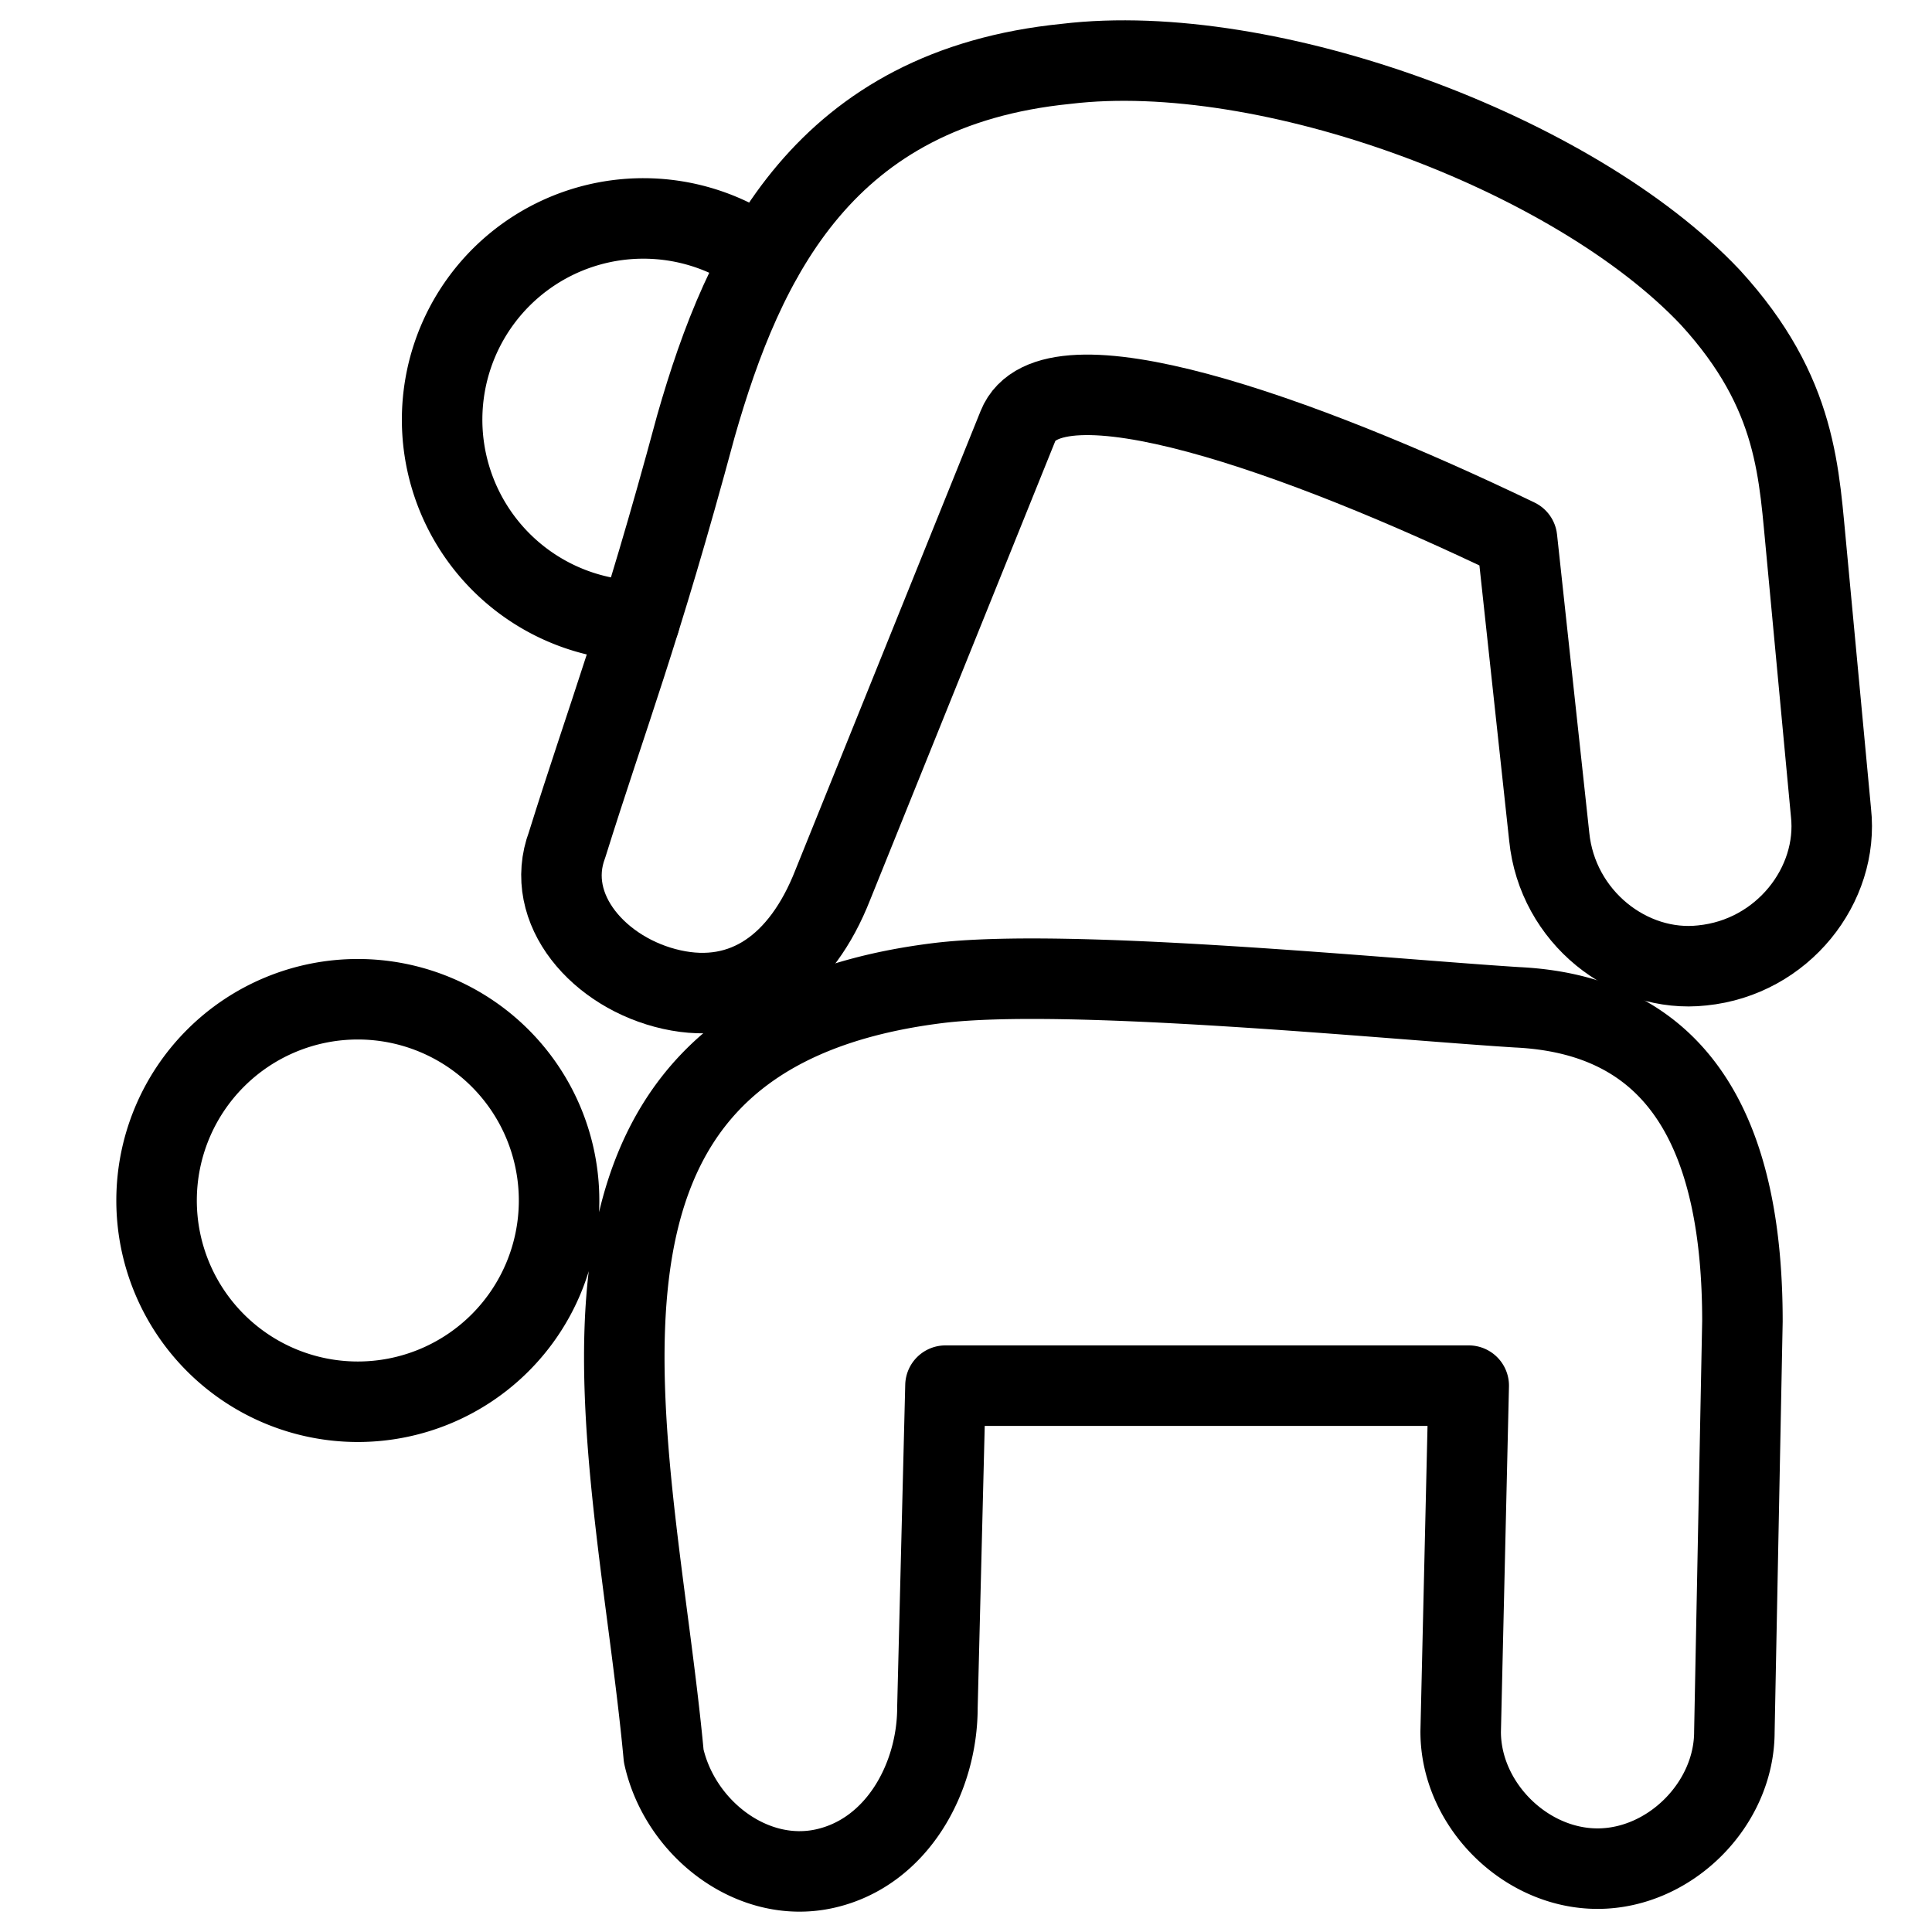 <svg xmlns="http://www.w3.org/2000/svg" fill="none" viewBox="0 0 24 24" stroke="black"><path stroke-linecap="round" stroke-linejoin="round" stroke-miterlimit="10" d="M4.445 17.413a2.5 2.5 0 1 0 0-5 2.5 2.5 0 0 0 0 5Zm13.7 4.1.1-4.3h-6.5l-.1 4c0 .871-.5 1.8-1.4 2-.9.2-1.8-.5-2-1.4-.363-3.92-1.911-8.936 3.4-9.6 1.6-.2 5.6.2 7.2.3 2.1.1 2.8 1.7 2.8 3.9l-.1 5.1c0 .9-.8 1.7-1.7 1.7-.9 0-1.7-.8-1.7-1.7Z"/><path stroke-linecap="round" stroke-linejoin="round" stroke-miterlimit="10" d="M12.645 5.293c.4-1 3.5.1 6.2 1.4l.4 3.7c.1 1 1 1.7 1.9 1.6 1-.1 1.7-1 1.6-1.9l-.3-3.2c-.1-1-.1-2-1.2-3.2-1.7-1.8-5.5-3.2-8-2.9-3 .3-4 2.4-4.6 4.5-.7 2.6-1.1 3.6-1.6 5.2-.3.8.4 1.6 1.3 1.8.9.2 1.608-.3 2-1.3l2.3-5.7Z"/><path stroke-linecap="round" stroke-linejoin="round" stroke-miterlimit="10" d="M9.47 3.197a2.5 2.5 0 1 0-1.525 4.516"/></svg>